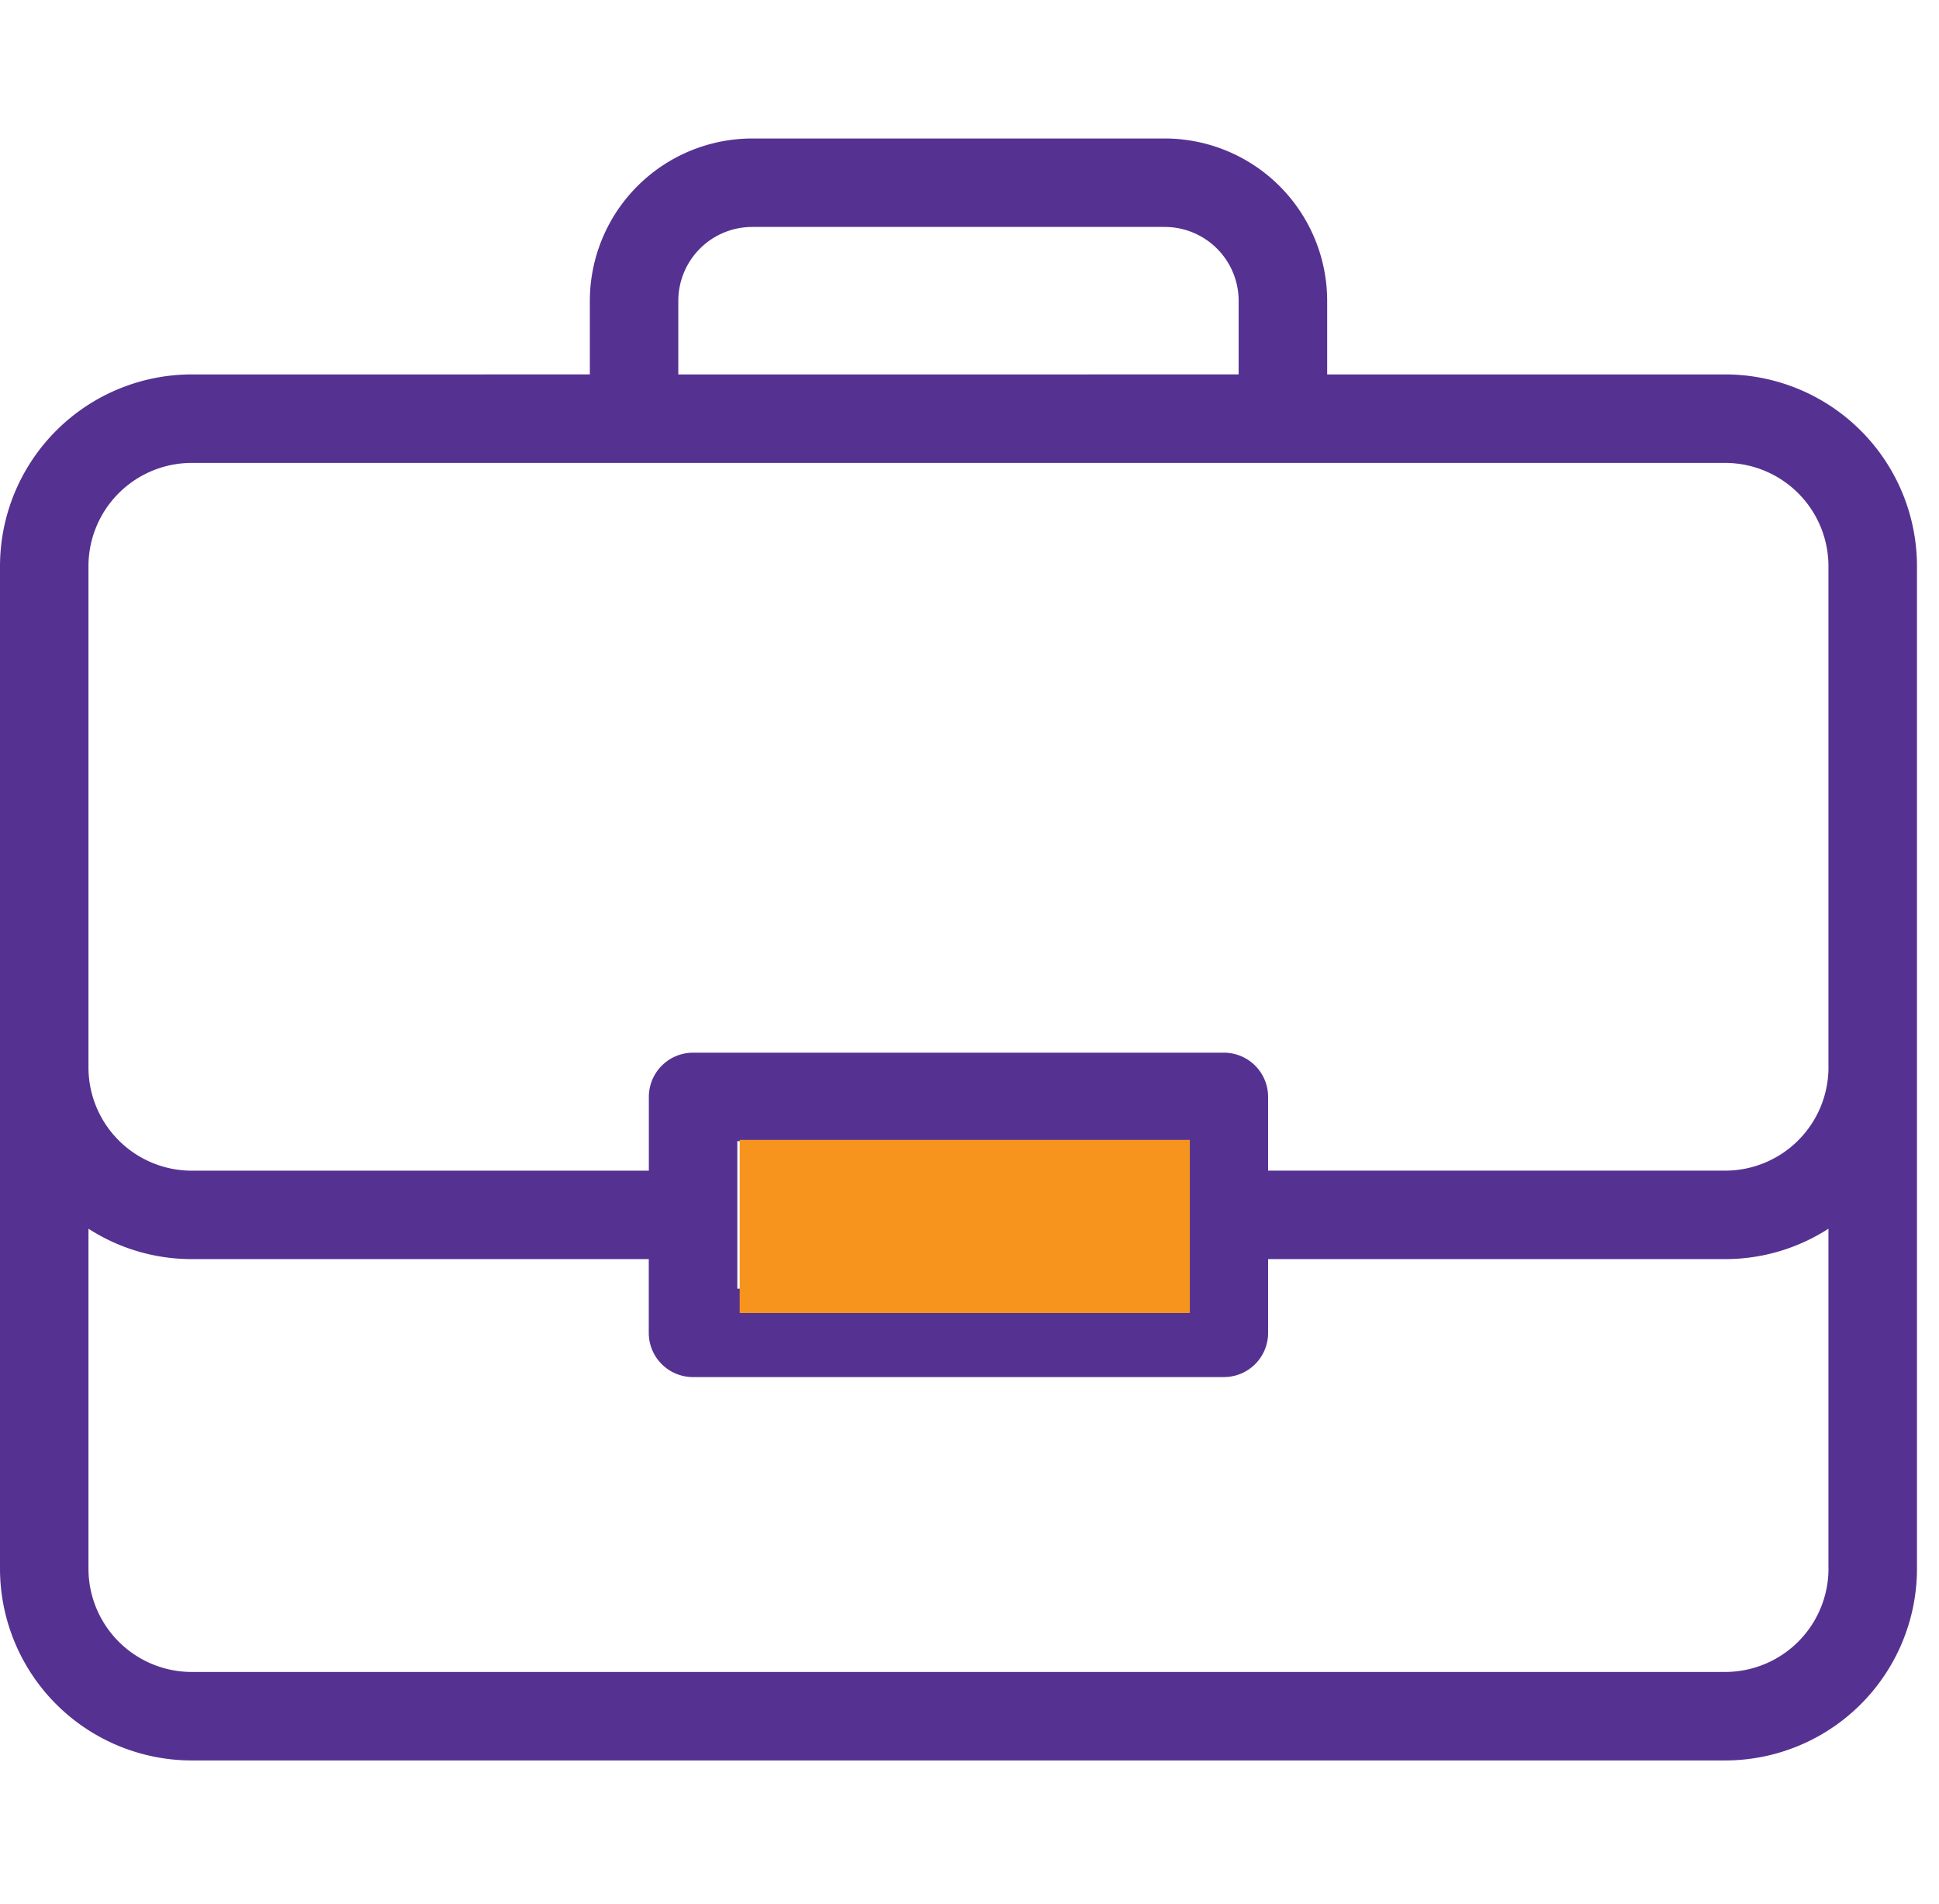 <svg xmlns="http://www.w3.org/2000/svg" width="56" height="55" fill="none"><path fill="#553291" d="M49.827 10.814H38.33V8.688A4.694 4.694 0 0 0 33.64 4H21.723a4.694 4.694 0 0 0-4.688 4.688v2.126H5.536A5.543 5.543 0 0 0 0 16.35v28.96a5.543 5.543 0 0 0 5.536 5.536h44.291a5.543 5.543 0 0 0 5.537-5.536V16.35a5.543 5.543 0 0 0-5.537-5.536ZM19.59 8.688a2.135 2.135 0 0 1 2.133-2.133h11.918a2.135 2.135 0 0 1 2.132 2.133v2.126H19.59V8.688ZM52.808 45.31a2.985 2.985 0 0 1-2.98 2.98H5.535a2.985 2.985 0 0 1-2.98-2.98v-9.822a5.497 5.497 0 0 0 2.98.878h13.202v2.13a1.276 1.276 0 0 0 1.278 1.277h15.332a1.276 1.276 0 0 0 1.277-1.277v-2.13h13.202a5.497 5.497 0 0 0 2.981-.878v9.822Zm-31.514-8.092V32.96H34.07v4.26H21.294Zm31.514-6.388a2.985 2.985 0 0 1-2.98 2.981H36.624v-2.13a1.277 1.277 0 0 0-1.277-1.277H20.016a1.278 1.278 0 0 0-1.277 1.278v2.13H5.535a2.985 2.985 0 0 1-2.98-2.982V16.35a2.985 2.985 0 0 1 2.98-2.98h44.291a2.985 2.985 0 0 1 2.981 2.98v14.48Z"></path><path fill="#F7941E" d="M21.363 32.923h13v5h-13z"></path></svg>